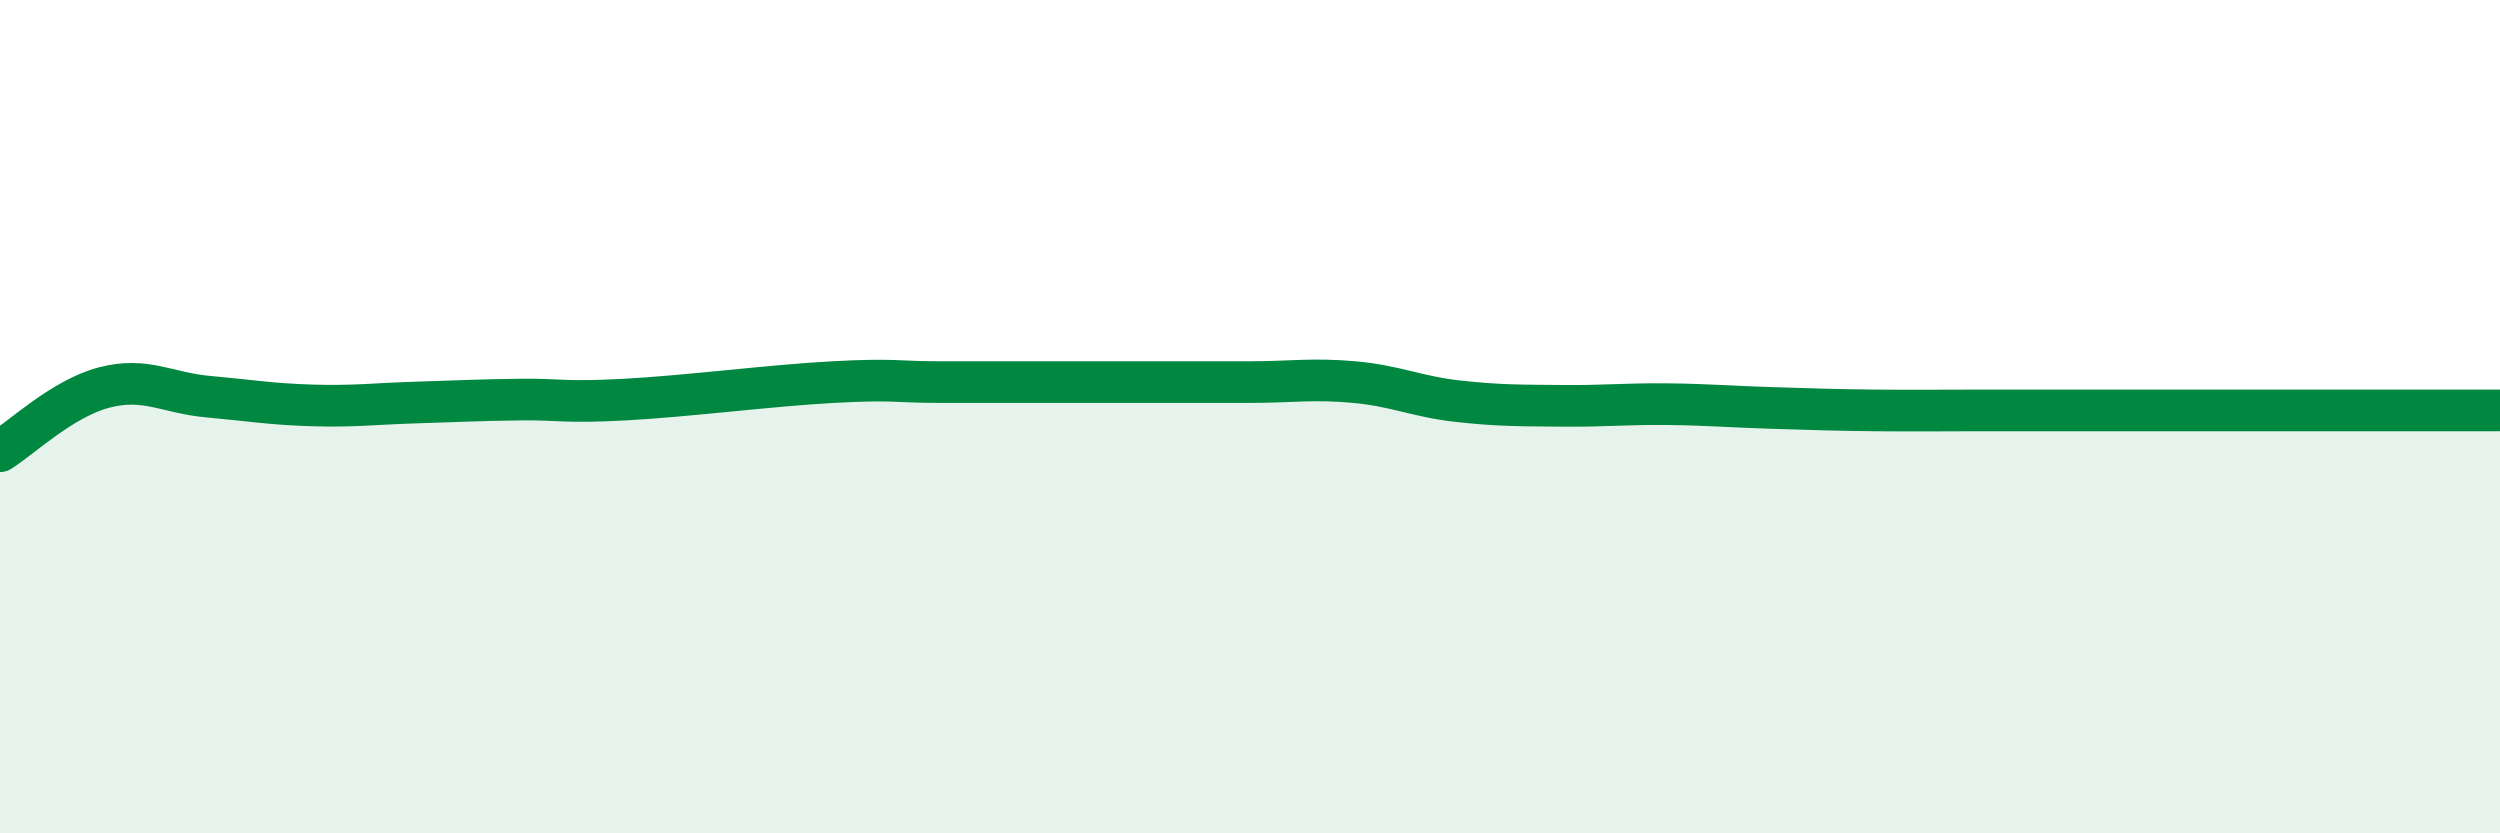 
    <svg width="60" height="20" viewBox="0 0 60 20" xmlns="http://www.w3.org/2000/svg">
      <path
        d="M 0,10.83 C 0.5,10.52 1.5,9.56 2.5,9.3 C 3.5,9.04 4,9.43 5,9.52 C 6,9.61 6.5,9.7 7.5,9.73 C 8.5,9.76 9,9.69 10,9.66 C 11,9.63 11.5,9.6 12.5,9.59 C 13.5,9.58 13.5,9.67 15,9.59 C 16.5,9.51 18.5,9.25 20,9.17 C 21.5,9.09 21.5,9.17 22.5,9.17 C 23.5,9.17 24,9.17 25,9.17 C 26,9.17 26.5,9.17 27.5,9.17 C 28.5,9.17 29,9.17 30,9.17 C 31,9.17 31.5,9.08 32.5,9.17 C 33.5,9.26 34,9.52 35,9.63 C 36,9.74 36.5,9.73 37.5,9.74 C 38.5,9.75 39,9.69 40,9.7 C 41,9.71 41.5,9.76 42.5,9.79 C 43.5,9.82 44,9.84 45,9.85 C 46,9.86 46.5,9.85 47.5,9.85 C 48.5,9.85 49,9.85 50,9.85 C 51,9.85 51.5,9.85 52.5,9.85 C 53.5,9.85 53.5,9.85 55,9.85 C 56.5,9.85 59,9.85 60,9.85L60 20L0 20Z"
        fill="#008740"
        opacity="0.1"
        stroke-linecap="round"
        stroke-linejoin="round"
      />
      <path
        d="M 0,10.83 C 0.5,10.52 1.5,9.56 2.5,9.3 C 3.5,9.04 4,9.43 5,9.52 C 6,9.61 6.5,9.7 7.5,9.73 C 8.5,9.76 9,9.69 10,9.66 C 11,9.63 11.5,9.6 12.5,9.59 C 13.5,9.58 13.5,9.67 15,9.59 C 16.5,9.51 18.5,9.25 20,9.17 C 21.5,9.09 21.5,9.17 22.5,9.17 C 23.5,9.17 24,9.17 25,9.17 C 26,9.17 26.5,9.17 27.5,9.17 C 28.5,9.17 29,9.17 30,9.17 C 31,9.17 31.5,9.08 32.5,9.17 C 33.5,9.26 34,9.52 35,9.63 C 36,9.74 36.5,9.73 37.5,9.74 C 38.5,9.75 39,9.69 40,9.7 C 41,9.71 41.5,9.76 42.5,9.79 C 43.5,9.82 44,9.84 45,9.85 C 46,9.86 46.5,9.85 47.5,9.85 C 48.5,9.85 49,9.85 50,9.85 C 51,9.85 51.5,9.85 52.5,9.85 C 53.5,9.85 53.5,9.85 55,9.85 C 56.5,9.85 59,9.85 60,9.85"
        stroke="#008740"
        stroke-width="1"
        fill="none"
        stroke-linecap="round"
        stroke-linejoin="round"
      />
    </svg>
  